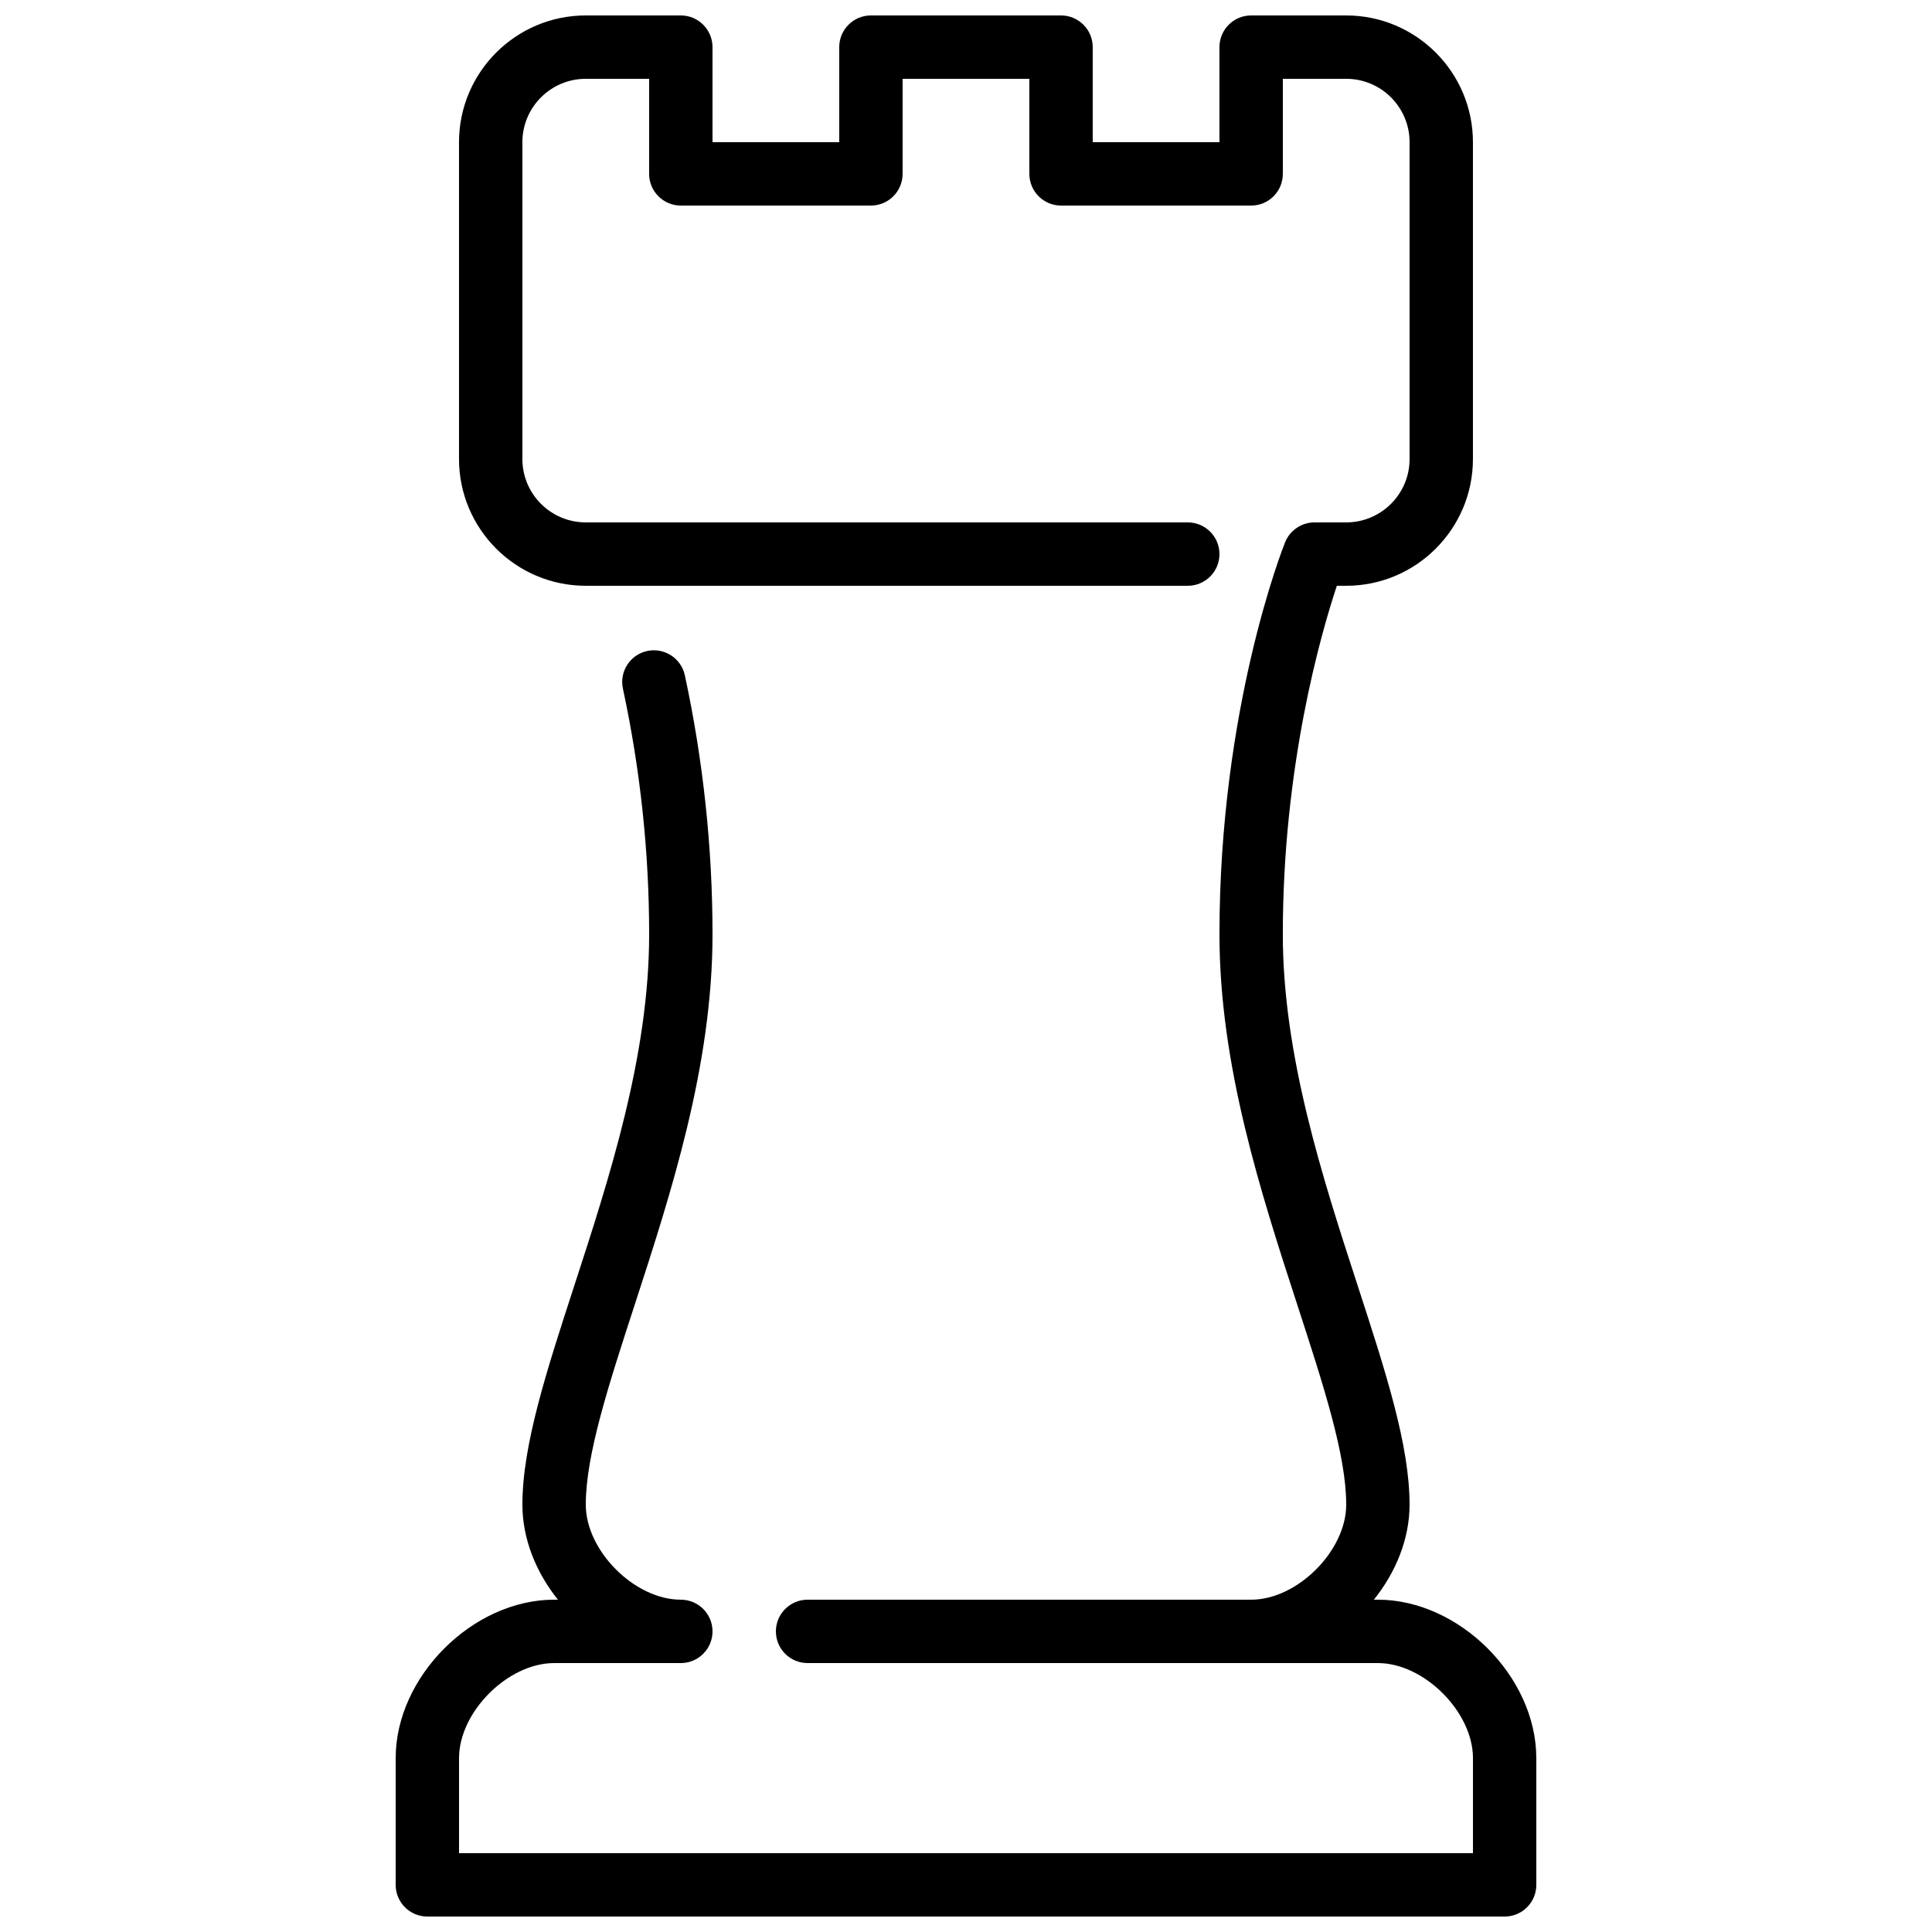 <?xml version="1.0" encoding="UTF-8"?>
<!-- Uploaded to: SVG Repo, www.svgrepo.com, Generator: SVG Repo Mixer Tools -->
<svg width="800px" height="800px" version="1.1" viewBox="144 144 512 512" xmlns="http://www.w3.org/2000/svg">
 <defs>
  <clipPath id="a">
   <path d="m248 148.09h304v503.81h-304z"/>
  </clipPath>
 </defs>
 <g clip-path="url(#a)">
  <path d="m551.14 609.92v33.59c0 4.633-3.754 8.395-8.395 8.395h-285.49c-4.637 0-8.398-3.762-8.398-8.395v-33.59c0-21.578 20.406-41.984 41.984-41.984h1.016c-5.793-7.227-9.414-16.105-9.414-25.188 0-15.797 6.367-35.336 13.73-57.973 9.312-28.609 19.859-61.027 19.859-93.172 0-21.781-2.344-43.688-6.953-65.109-0.973-4.535 1.906-9 6.441-9.977 4.5-0.965 8.992 1.898 9.973 6.441 4.863 22.578 7.332 45.68 7.332 68.645 0 34.805-10.992 68.578-20.684 98.367-6.926 21.281-12.902 39.652-12.902 52.777 0 12.242 12.945 25.188 25.188 25.188 4.637 0 8.398 3.762 8.398 8.398s-3.762 8.398-8.398 8.398h-33.586c-12.242 0-25.191 12.945-25.191 25.188v25.191h268.7v-25.191c0-12.242-12.949-25.188-25.191-25.188h-151.14c-4.637 0-8.398-3.762-8.398-8.398s3.762-8.398 8.398-8.398h117.55c12.242 0 25.191-12.945 25.191-25.188 0-13.125-5.981-31.496-12.906-52.777-9.691-29.789-20.684-63.562-20.684-98.367 0-59.711 16.676-102.11 17.391-103.89 1.285-3.18 4.375-5.273 7.801-5.273h8.398c9.27 0 16.793-7.531 16.793-16.793v-83.969c0-9.262-7.523-16.793-16.793-16.793h-16.797v25.191c0 4.637-3.75 8.398-8.395 8.398h-50.383c-4.641 0-8.395-3.762-8.395-8.398v-25.191h-33.59v25.191c0 4.637-3.762 8.398-8.395 8.398h-50.383c-4.633 0-8.395-3.762-8.395-8.398v-25.191h-16.793c-9.262 0-16.797 7.531-16.797 16.793v83.969c0 9.262 7.535 16.793 16.797 16.793h159.54c4.641 0 8.395 3.762 8.395 8.398 0 4.637-3.754 8.398-8.395 8.398h-159.54c-18.523 0-33.59-15.066-33.59-33.59v-83.969c0-18.523 15.066-33.586 33.59-33.586h25.188c4.637 0 8.398 3.762 8.398 8.398v25.188h33.586v-25.188c0-4.637 3.762-8.398 8.398-8.398h50.379c4.644 0 8.398 3.762 8.398 8.398v25.188h33.586v-25.188c0-4.637 3.754-8.398 8.398-8.398h25.191c18.516 0 33.586 15.062 33.586 33.586v83.969c0 18.523-15.07 33.59-33.586 33.59h-2.477c-4.266 12.812-14.32 47.777-14.32 92.363 0 32.145 10.547 64.562 19.859 93.172 7.363 22.637 13.73 42.176 13.73 57.973 0 9.094-3.652 17.949-9.457 25.188h1.059c21.582 0 41.984 20.406 41.984 41.984" fill-rule="evenodd"/>
 </g>
</svg>